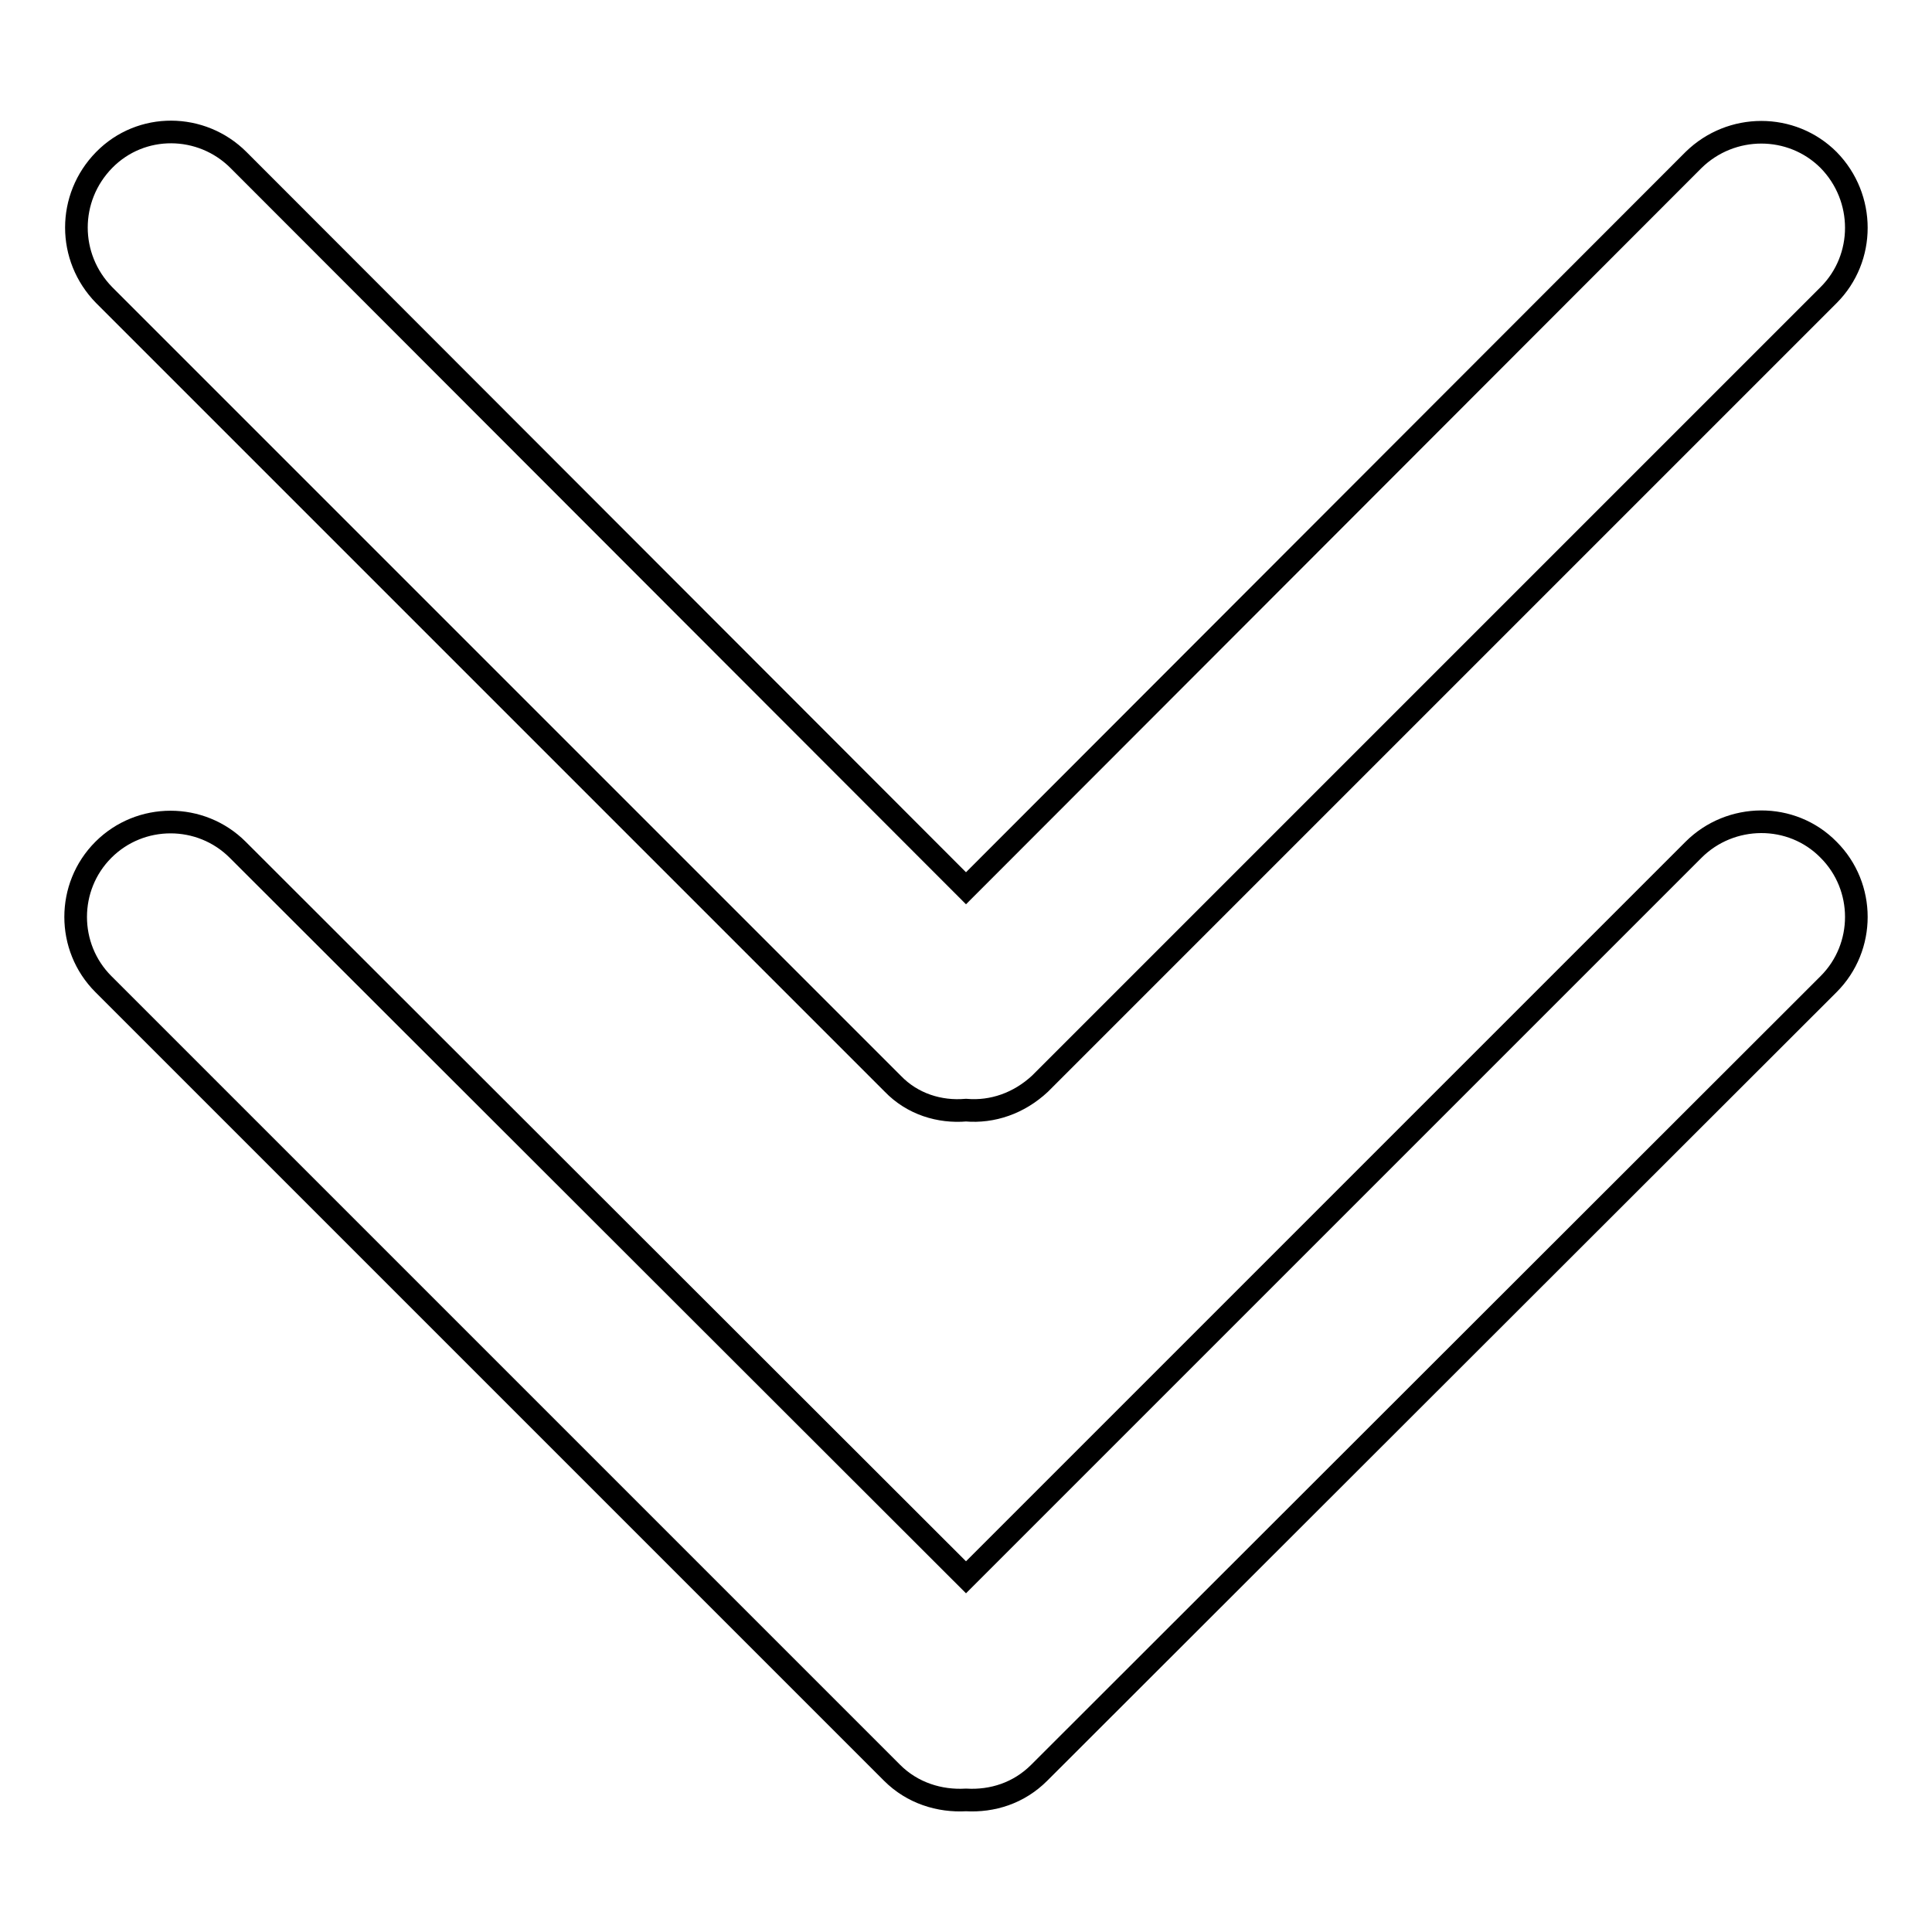 <?xml version="1.0" encoding="utf-8"?>
<!-- Svg Vector Icons : http://www.onlinewebfonts.com/icon -->
<!DOCTYPE svg PUBLIC "-//W3C//DTD SVG 1.1//EN" "http://www.w3.org/Graphics/SVG/1.1/DTD/svg11.dtd">
<svg version="1.1" xmlns="http://www.w3.org/2000/svg" xmlns:xlink="http://www.w3.org/1999/xlink" x="0px" y="0px" viewBox="0 0 256 256" enable-background="new 0 0 256 256" xml:space="preserve">
<g><g><path stroke-width="3" fill-opacity="0" stroke="#000000"  d="M137.7,234.9l104.6-104.5c4.9-4.9,4.9-12.9,0-17.8c-4.9-5-13-4.9-17.9,0L128,209l-96.5-96.4c-4.9-4.9-12.9-4.9-17.8,0c-4.9,4.9-4.9,12.9,0,17.8l104.5,104.5c2.7,2.7,6.3,3.8,9.8,3.6C131.5,238.7,135,237.6,137.7,234.9L137.7,234.9z M128,147.1c3.5,0.3,7-0.9,9.8-3.5L242.3,39.1c4.9-4.9,4.9-12.9,0-17.9c-4.9-4.9-12.9-4.9-17.9,0L128,117.7L31.6,21.2c-4.9-4.9-12.9-5-17.8,0c-4.9,5-4.9,12.9,0,17.9l104.5,104.5C120.9,146.3,124.5,147.4,128,147.1L128,147.1z"/></g></g>
</svg>